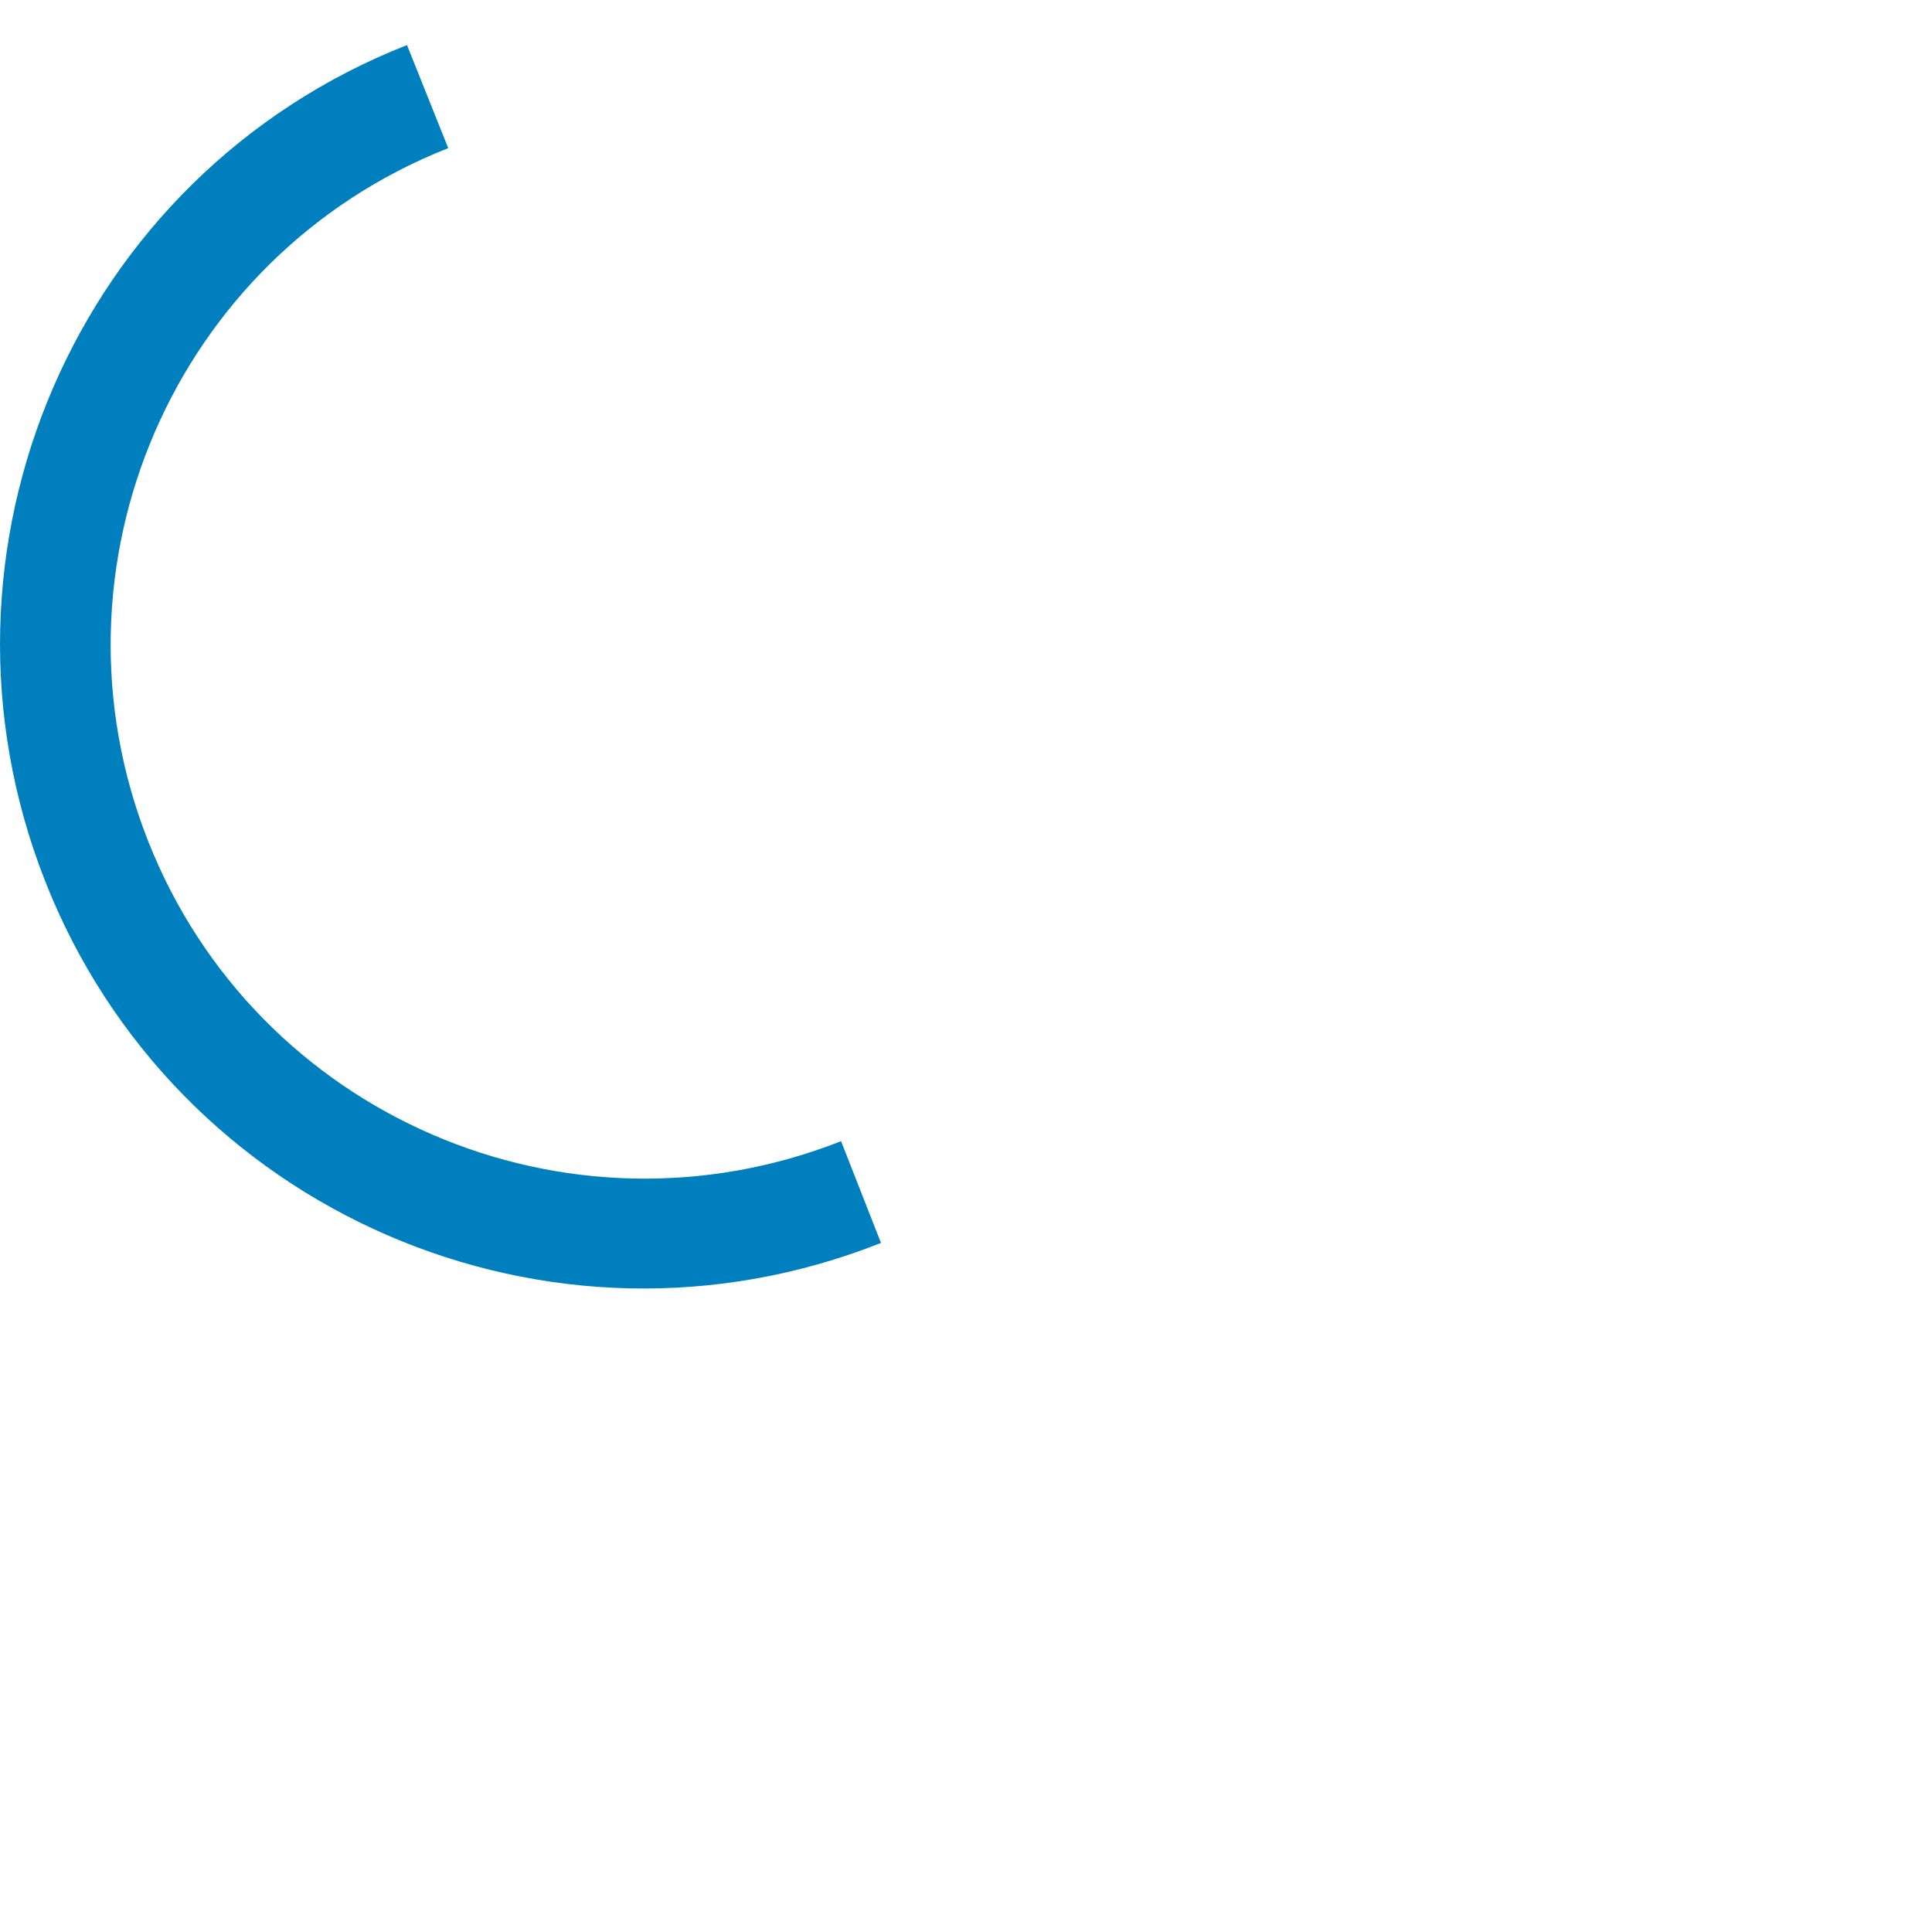 <svg xmlns="http://www.w3.org/2000/svg" width="150" height="150" fill="#007FBE" class="zsNoxHML__sc-cwc-loading-state"><path d="M31.6 3.5C5.9 13.6-6.6 42.7 3.5 68.4s39.2 38.3 64.9 28.1l-3.1-7.9C44 97 19.9 86.6 11.5 65.3s2-45.4 23.3-53.8z" class="zsNoxHML__arcPath zsNoxHML__sc-cwc-loading-state"><animateTransform attributeName="transform" attributeType="XML" dur="2s" from="0 50 50" repeatCount="indefinite" to="360 50 50" type="rotate"/></path></svg>